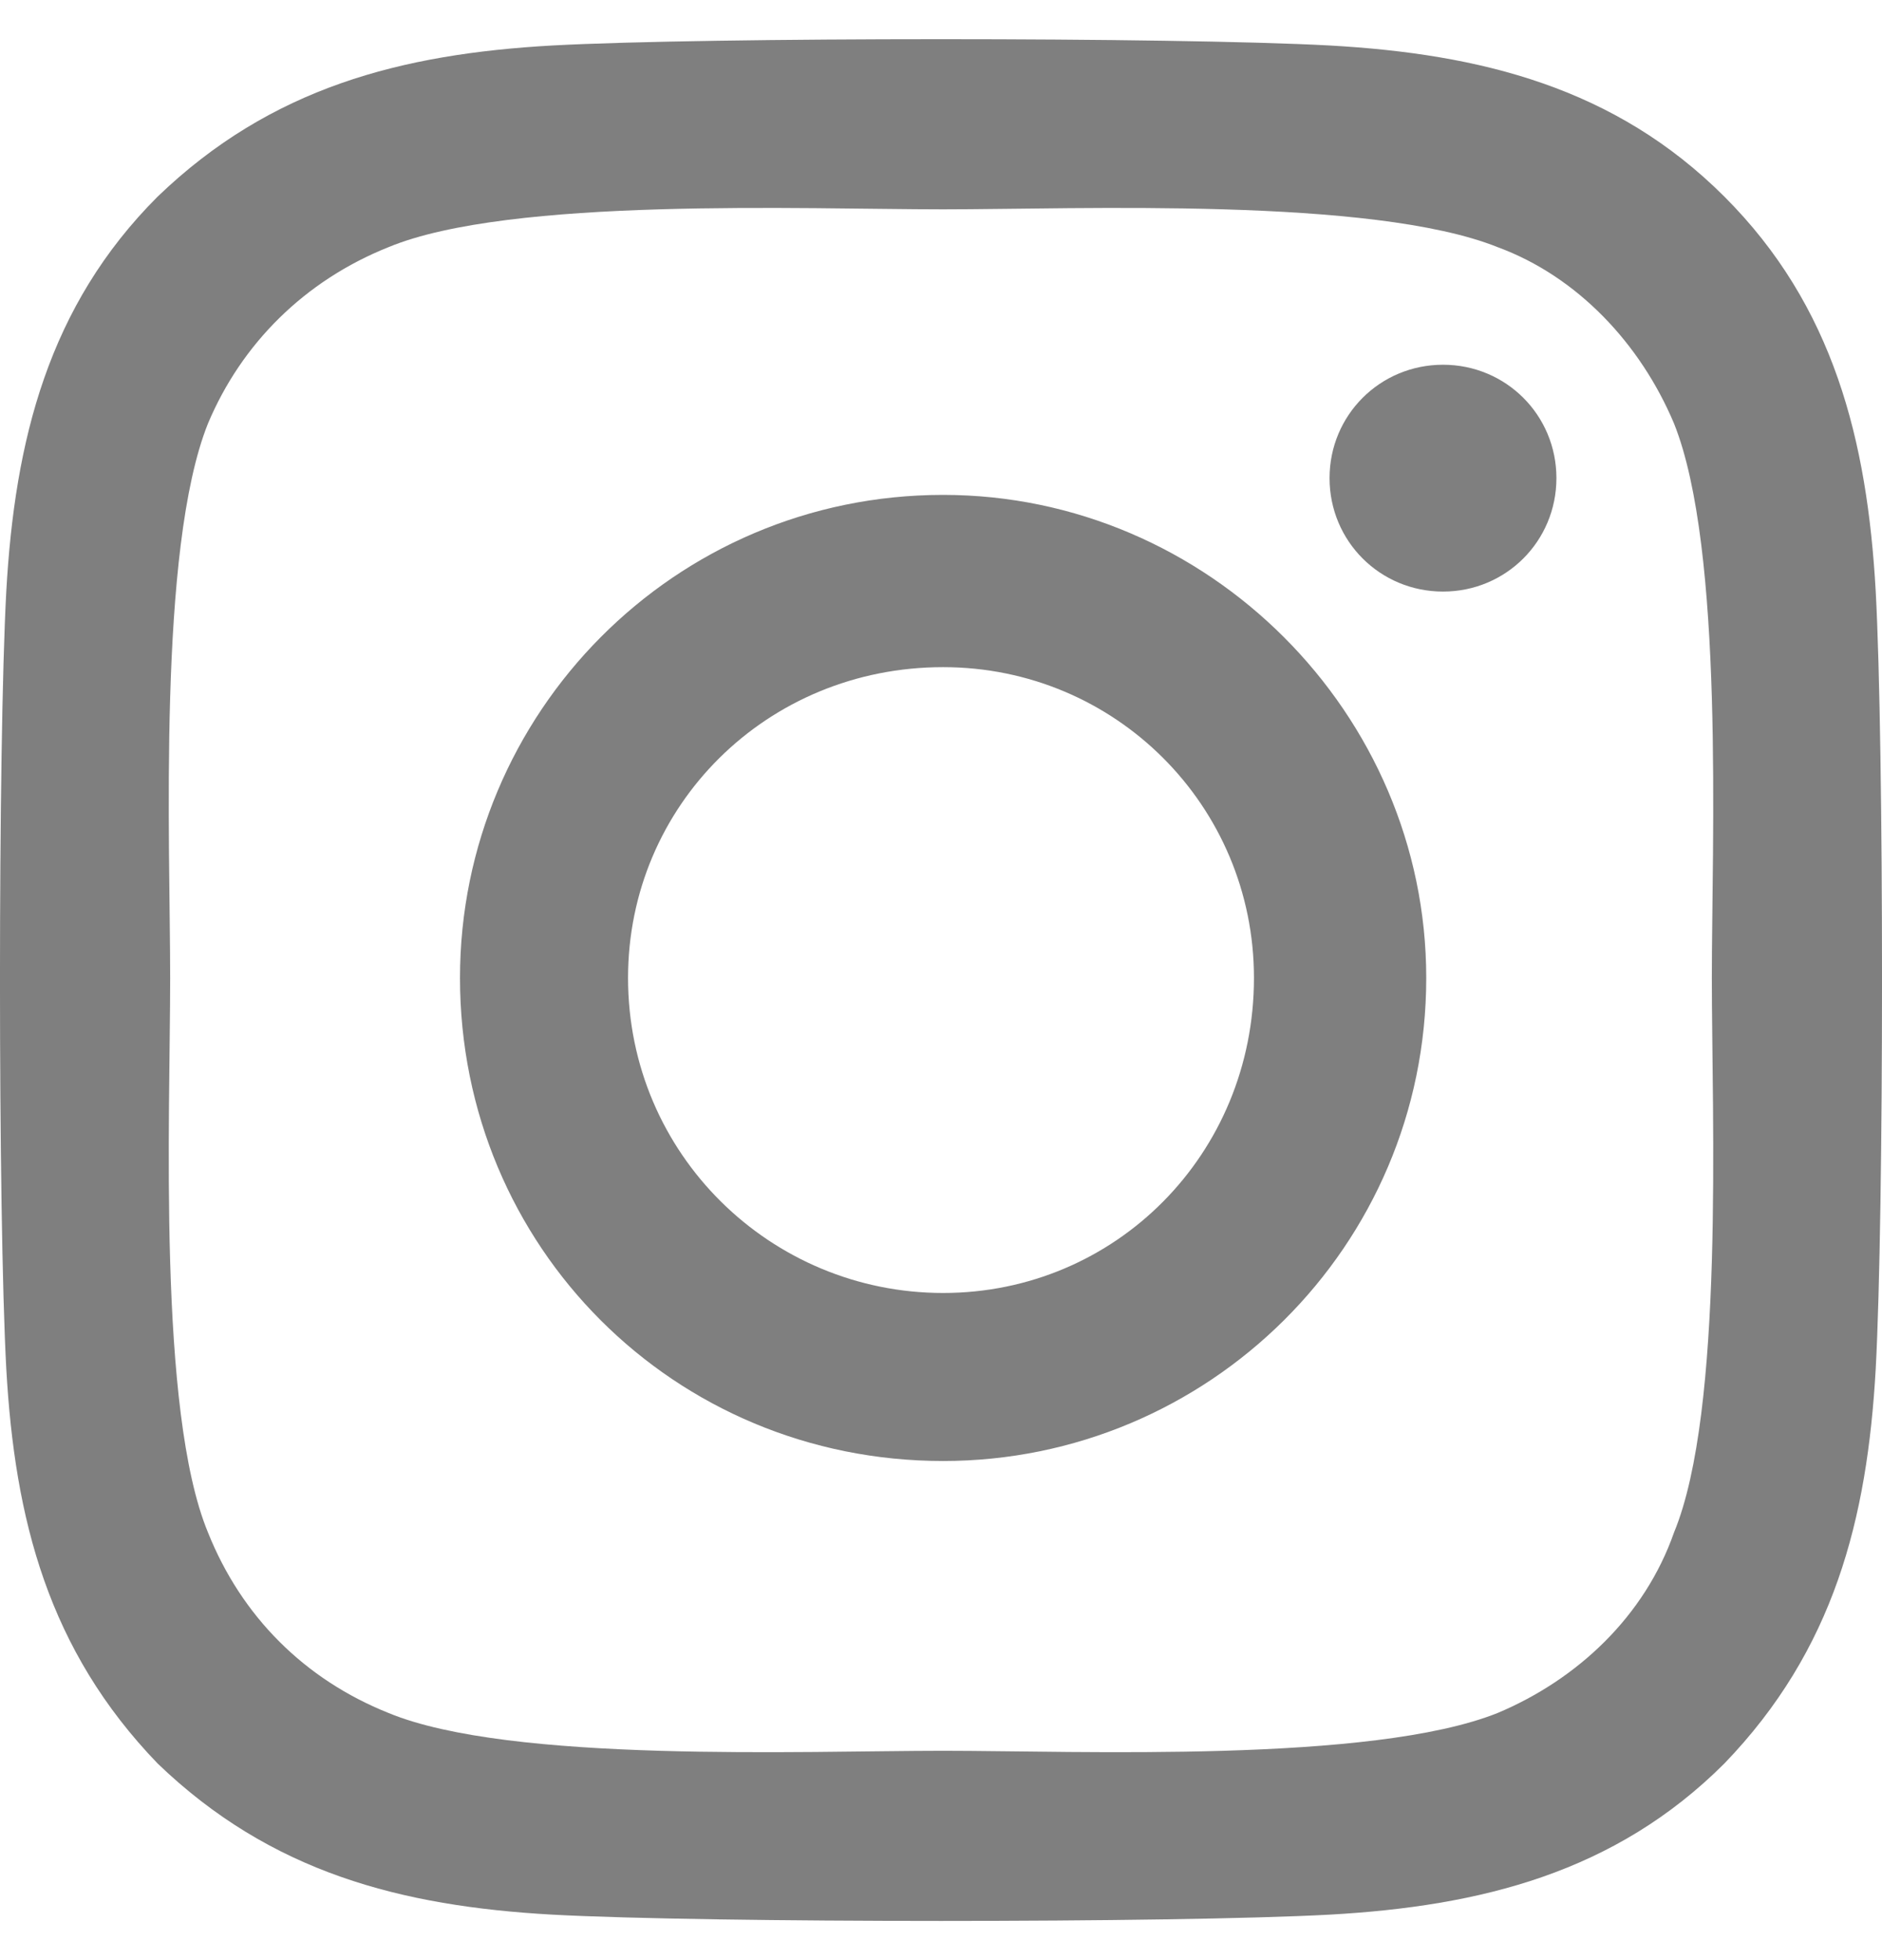 <svg width="24" height="25" viewBox="0 0 24 25" fill="none" xmlns="http://www.w3.org/2000/svg">
<path d="M12.027 6.312C8.598 6.312 5.866 9.098 5.866 12.473C5.866 15.902 8.598 18.634 12.027 18.634C15.402 18.634 18.188 15.902 18.188 12.473C18.188 9.098 15.402 6.312 12.027 6.312ZM12.027 16.491C9.83 16.491 8.009 14.723 8.009 12.473C8.009 10.277 9.777 8.509 12.027 8.509C14.223 8.509 15.991 10.277 15.991 12.473C15.991 14.723 14.223 16.491 12.027 16.491ZM19.848 6.098C19.848 5.295 19.205 4.652 18.402 4.652C17.598 4.652 16.955 5.295 16.955 6.098C16.955 6.902 17.598 7.545 18.402 7.545C19.205 7.545 19.848 6.902 19.848 6.098ZM23.92 7.545C23.812 5.616 23.384 3.902 21.991 2.509C20.598 1.116 18.884 0.688 16.955 0.58C14.973 0.473 9.027 0.473 7.045 0.58C5.116 0.688 3.455 1.116 2.009 2.509C0.616 3.902 0.188 5.616 0.08 7.545C-0.027 9.527 -0.027 15.473 0.08 17.455C0.188 19.384 0.616 21.045 2.009 22.491C3.455 23.884 5.116 24.312 7.045 24.42C9.027 24.527 14.973 24.527 16.955 24.42C18.884 24.312 20.598 23.884 21.991 22.491C23.384 21.045 23.812 19.384 23.92 17.455C24.027 15.473 24.027 9.527 23.92 7.545ZM21.348 19.545C20.973 20.616 20.116 21.42 19.098 21.848C17.491 22.491 13.741 22.33 12.027 22.33C10.259 22.33 6.509 22.491 4.955 21.848C3.884 21.42 3.08 20.616 2.652 19.545C2.009 17.991 2.17 14.241 2.17 12.473C2.17 10.759 2.009 7.009 2.652 5.402C3.08 4.384 3.884 3.58 4.955 3.152C6.509 2.509 10.259 2.67 12.027 2.67C13.741 2.67 17.491 2.509 19.098 3.152C20.116 3.527 20.92 4.384 21.348 5.402C21.991 7.009 21.83 10.759 21.83 12.473C21.83 14.241 21.991 17.991 21.348 19.545Z" fill="black" fill-opacity="0.5"/>
</svg>

